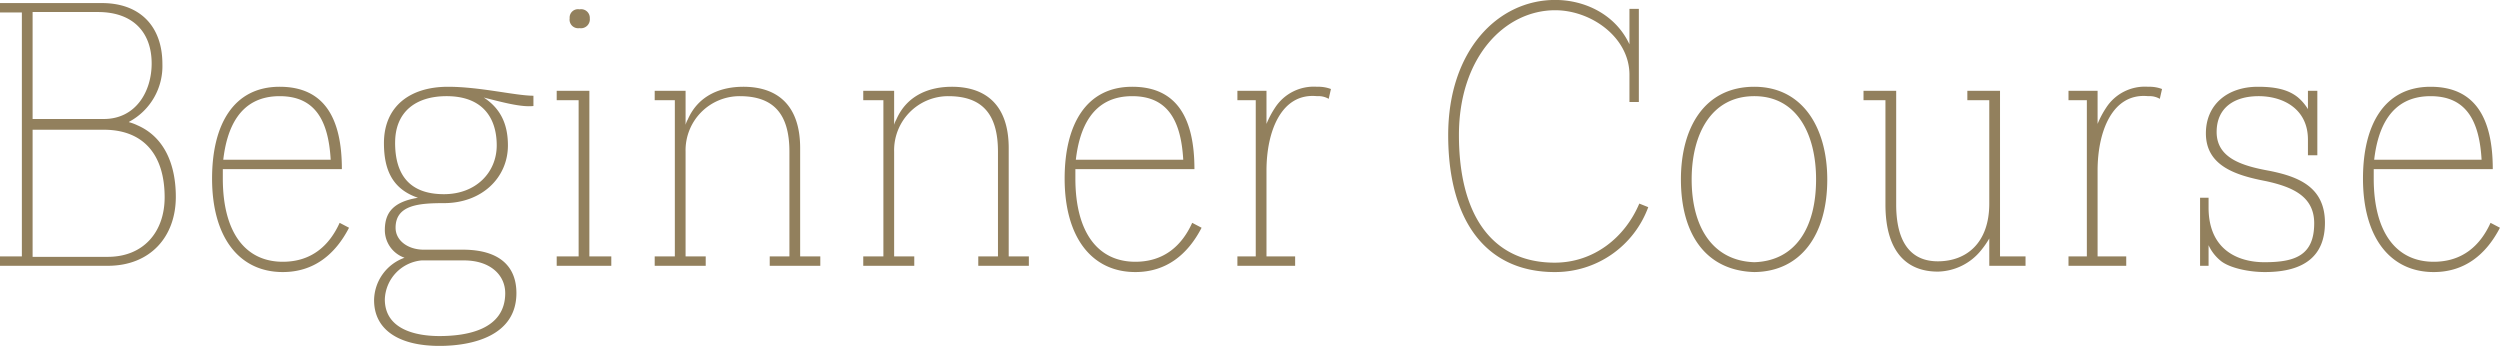 <svg xmlns="http://www.w3.org/2000/svg" width="893.75" height="123.68" viewBox="0 0 446.875 61.84">
  <defs>
    <style>
      .cls-1 {
        fill: #92805d;
        fill-rule: evenodd;
      }
    </style>
  </defs>
  <path id="ttl-beginner" class="cls-1" d="M405.738,1862.77v1.68h3.92v43.6h-3.92v1.68h19.28c7.6,0,12.16-5.2,12.16-12.32,0-5.84-2.08-10.72-6.88-12.8a8.53,8.53,0,0,0-1.52-.56l0.08-.08a11.274,11.274,0,0,0,5.92-10.32c0-6.72-4-10.88-10.8-10.88h-18.24Zm5.84,45.36v-22.72H424.3c7.12,0,10.88,4.48,10.88,12.08,0,6.16-3.76,10.64-10.16,10.64h-13.44Zm0-43.76h11.68c6.32,0,9.6,3.68,9.6,9.2,0,4.96-2.8,9.92-8.56,9.92h-12.72v-19.12Zm34,28.08h21.281c0-8.96-3.04-14.72-11.12-14.72-8.32,0-12.081,6.88-12.081,16.4,0,10.56,4.881,16.72,12.641,16.72,5.52,0,9.36-3.12,11.84-7.92l-1.68-.88c-1.84,4.08-5.04,6.96-10.16,6.96-6.72,0-10.721-5.28-10.721-14.88v-1.68Zm0.08-1.68c0.641-5.52,2.881-11.36,10.081-11.36,6.32,0,8.72,4.32,9.12,11.36h-19.2Zm26.96,25.12c0,5.2,4.32,8.16,11.68,8.16,5.84,0,13.761-1.76,13.761-9.44,0-4.72-2.96-7.76-9.6-7.76H481.5c-2.8,0-5.04-1.6-5.04-3.92,0-4.08,4.16-4.4,8.64-4.4,6.8,0,11.441-4.56,11.441-10.32,0-4.08-1.52-6.72-4.321-8.56,3.441,0.88,6.721,1.76,8.881,1.52v-1.84c-3.2,0-9.521-1.6-15.281-1.6-6.72,0-11.44,3.44-11.44,10.08,0,4.88,1.6,8.24,6.08,9.76-4.4.72-5.92,2.64-5.92,5.76a5.238,5.238,0,0,0,3.52,4.96A8.187,8.187,0,0,0,472.616,1915.89Zm3.76-28.16c0-5.52,3.68-8.32,9.2-8.32,6.48,0,8.961,3.92,8.961,8.8,0,4.8-3.681,8.72-9.441,8.72C478.776,1896.93,476.376,1893.25,476.376,1887.73Zm19.681,26.88c0,6.56-6.881,7.68-11.761,7.68-4.24,0-9.76-1.2-9.76-6.56a7.243,7.243,0,0,1,6.56-6.96h7.6C493.417,1908.77,496.057,1911.41,496.057,1914.61Zm18.959-6.56H511.1v-29.6h-5.84v1.68h3.92v27.92h-3.92v1.68h9.76v-1.68Zm-3.84-42.56a1.552,1.552,0,0,0-1.84-1.6,1.489,1.489,0,0,0-1.76,1.6,1.535,1.535,0,0,0,1.76,1.76A1.592,1.592,0,0,0,511.176,1865.49Zm41.2,42.56h-3.6v-19.36c0-7.68-4.08-10.96-10.16-10.96-3.92,0-8,1.44-9.92,5.84a4.106,4.106,0,0,0-.4.96v-6.08h-5.52v1.68h3.6v27.92h-3.6v1.68h9.12v-1.68h-3.6v-18.72a9.666,9.666,0,0,1,9.68-9.92c6,0,8.88,3.12,8.88,9.92v18.72h-3.52v1.68h9.041v-1.68Zm37.279,0h-3.6v-19.36c0-7.68-4.08-10.96-10.16-10.96-3.92,0-8,1.44-9.92,5.84a4.106,4.106,0,0,0-.4.96v-6.08h-5.52v1.68h3.6v27.92h-3.6v1.68h9.12v-1.68h-3.6v-18.72a9.666,9.666,0,0,1,9.68-9.92c6,0,8.88,3.12,8.88,9.92v18.72h-3.52v1.68h9.041v-1.68Zm8.318-15.6h21.28c0-8.96-3.04-14.72-11.12-14.72-8.32,0-12.08,6.88-12.08,16.4,0,10.56,4.88,16.72,12.64,16.72,5.52,0,9.36-3.12,11.84-7.92l-1.68-.88c-1.84,4.08-5.04,6.96-10.16,6.96-6.72,0-10.72-5.28-10.72-14.88v-1.68Zm0.08-1.68c0.64-5.52,2.88-11.36,10.08-11.36,6.32,0,8.72,4.32,9.12,11.36h-19.2Zm45.6-12.64a6.362,6.362,0,0,0-2.48-.4,8.234,8.234,0,0,0-7.52,3.76,16.388,16.388,0,0,0-1.52,2.88v-5.92h-5.2v1.68h3.28v27.92h-3.28v1.68h10.32v-1.68h-5.12v-15.36c0-6.96,2.64-13.92,9.04-13.28a3.646,3.646,0,0,1,2.08.48Zm55.119,20.48c-2.56,6.08-8.16,10.56-15.12,10.56-11.12,0-17.12-8.4-17.12-22.8,0-14,8.24-22.32,17.2-22.32,6.48,0,13.28,4.88,13.28,11.52v4.88h1.68v-16.64h-1.68v6.32l-0.16-.32c-2.56-5.12-7.92-7.6-13.12-7.6-10.24,0-19.12,9.04-19.12,24.16,0,15.36,6.8,24.48,19.04,24.48a17.7,17.7,0,0,0,16.72-11.6Zm20.56-20.88c-8.88,0-13.12,7.28-13.12,16.56,0,9.92,4.56,16.32,13.12,16.56,8.24-.08,13.04-6.56,13.04-16.56C732.373,1885.17,728.053,1877.73,719.333,1877.73Zm0,31.36c-7.36-.24-11.2-6.16-11.2-14.8,0-8,3.44-14.88,11.2-14.88,7.68,0,11.04,6.88,11.04,14.88C730.373,1902.93,726.693,1908.85,719.333,1909.09Zm48.48-1.04h-4.56v-29.6h-5.84v1.68h3.92v18.48c0,7.04-4.08,10.32-9.2,10.32-4.8,0-7.44-3.36-7.44-10.16v-20.32h-5.84v1.68h3.92v18.64c0,8.32,3.68,12,9.36,12a10.184,10.184,0,0,0,7.761-3.84,16.23,16.23,0,0,0,1.44-2.08v4.88h6.48v-1.68Zm24.4-29.92a6.362,6.362,0,0,0-2.48-.4,8.234,8.234,0,0,0-7.52,3.76,16.388,16.388,0,0,0-1.52,2.88v-5.92h-5.2v1.68h3.28v27.92h-3.28v1.68h10.32v-1.68h-5.12v-15.36c0-6.96,2.64-13.92,9.04-13.28a3.646,3.646,0,0,1,2.08.48Zm26.08,11.84h1.68v-11.52h-1.68v3.28a8.506,8.506,0,0,0-1.76-2.08c-1.84-1.52-4.32-1.92-7.2-1.92-5.44,0-9.28,3.2-9.28,8.32,0,5.84,5.36,7.52,10.8,8.56,4.72,1.04,8.56,2.72,8.56,7.52,0,5.76-3.44,6.96-8.88,6.96-4.88,0-10-2.32-10-9.76v-1.76h-1.52v12.16h1.52v-3.68a7.727,7.727,0,0,0,2.08,2.72c1.36,1.2,4.72,2.08,8,2.08,7.12,0,10.72-2.96,10.72-8.8,0-6.4-4.72-8.24-9.84-9.28-4.88-.88-9.52-2.24-9.52-6.96,0-4.24,3.04-6.4,7.52-6.4,4.32,0,8.8,2.24,8.8,7.76v2.8Zm11.76,2.48h21.28c0-8.96-3.04-14.72-11.12-14.72-8.32,0-12.08,6.88-12.08,16.4,0,10.56,4.88,16.72,12.64,16.72,5.52,0,9.36-3.12,11.84-7.92l-1.68-.88c-1.84,4.08-5.04,6.96-10.16,6.96-6.72,0-10.72-5.28-10.72-14.88v-1.68Zm0.08-1.68c0.64-5.52,2.88-11.36,10.08-11.36,6.32,0,8.72,4.32,9.12,11.36h-19.2Z" transform="translate(-405.75 -1862.22)"/>
</svg>
